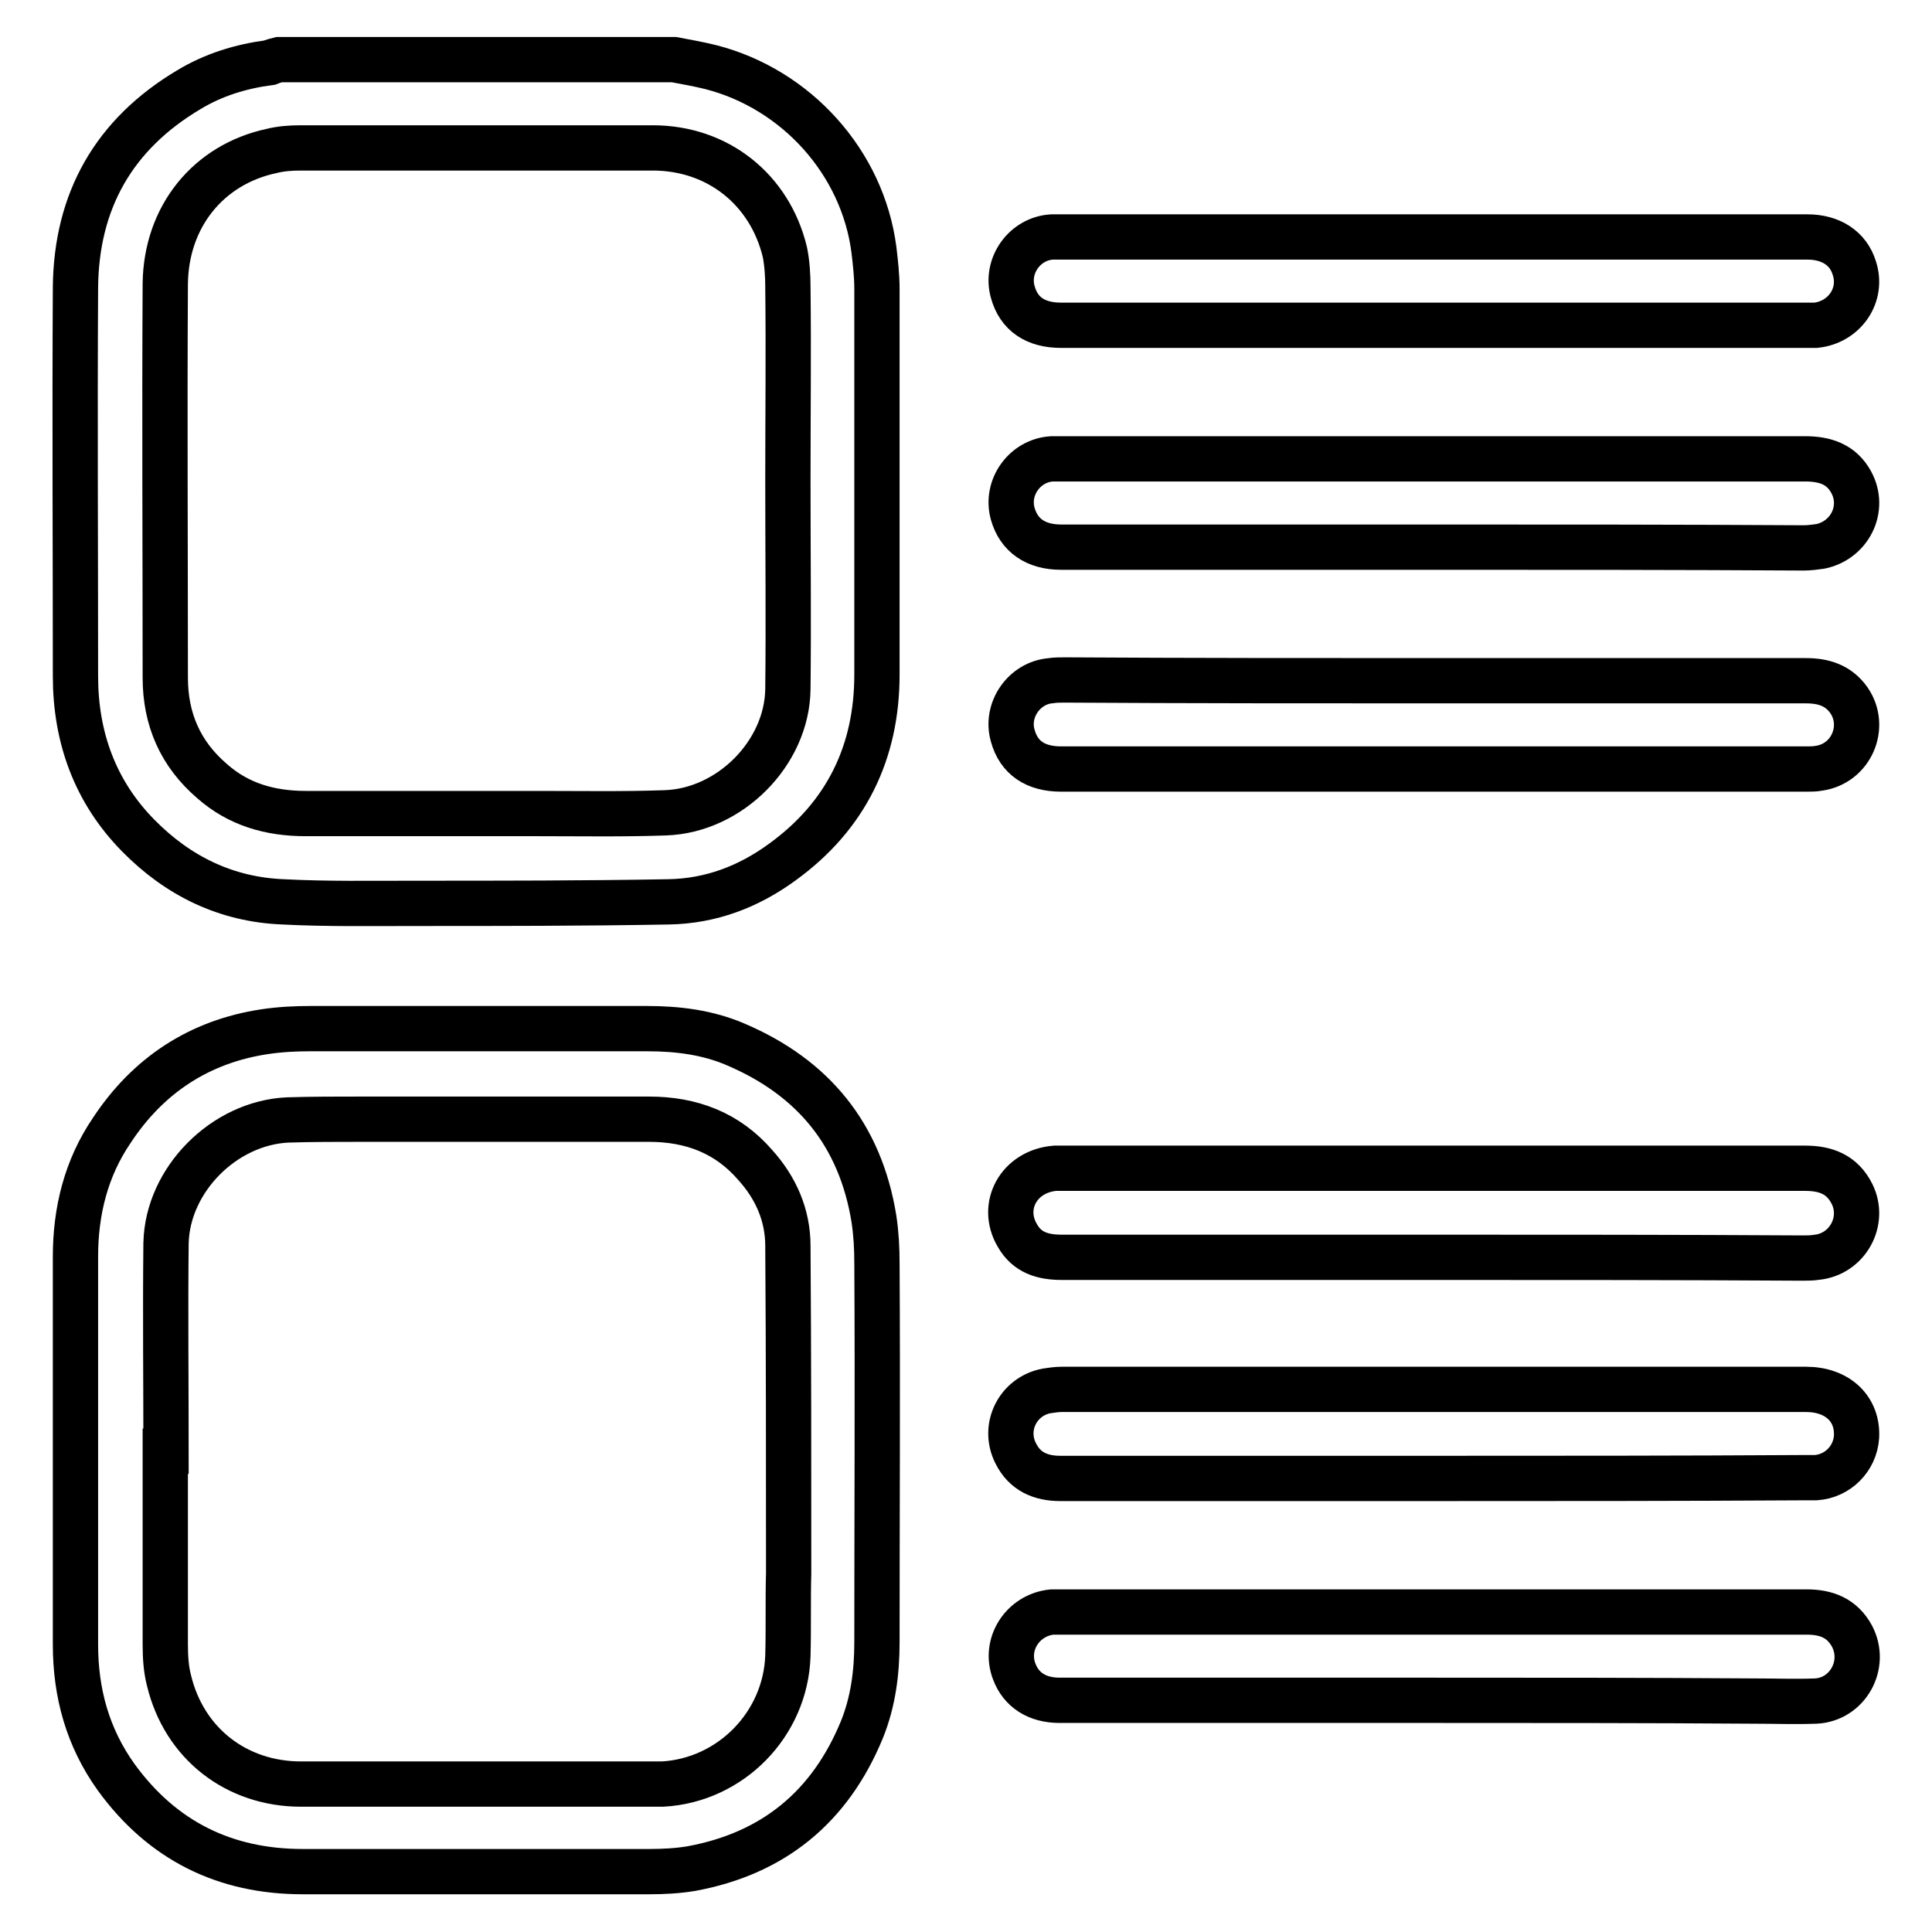 <?xml version="1.0" encoding="utf-8"?>
<!-- Svg Vector Icons : http://www.onlinewebfonts.com/icon -->
<!DOCTYPE svg PUBLIC "-//W3C//DTD SVG 1.1//EN" "http://www.w3.org/Graphics/SVG/1.1/DTD/svg11.dtd">
<svg version="1.1" xmlns="http://www.w3.org/2000/svg" xmlns:xlink="http://www.w3.org/1999/xlink" x="0px" y="0px" viewBox="0 0 256 256" enable-background="new 0 0 256 256" xml:space="preserve">
<g> <path stroke-width="6" fill-opacity="0" stroke="#000000"  d="M89.3,7.9c1.6,0.3,3.3,0.6,4.9,1c11.3,2.9,20.1,12.6,21.6,24.2c0.2,1.7,0.4,3.4,0.4,5.2c0,17,0,34,0,51.1 c0,10.3-4.1,18.7-12.5,24.8c-4.5,3.3-9.5,5.2-15.1,5.3c-11.2,0.2-22.4,0.2-33.6,0.2c-5.8,0-11.7,0.1-17.5-0.2 c-7.5-0.3-13.9-3.4-19.2-8.8c-5.7-5.8-8.3-13-8.3-21.1c0-17.2-0.1-34.4,0-51.5c0.1-11.5,5.1-20.3,15-26.2c3.3-2,6.9-3.1,10.7-3.6 C36.2,8.1,36.6,8,37,7.9C54.4,7.9,71.9,7.9,89.3,7.9z M104.4,63.7C104.4,63.7,104.4,63.7,104.4,63.7c0-8.5,0.1-17.1,0-25.6 c0-1.6-0.1-3.2-0.4-4.7c-2-8.3-8.9-13.8-17.5-13.8c-15.6,0-31.1,0-46.7,0c-1.3,0-2.6,0.1-3.8,0.4c-8.4,1.8-14,8.7-14.1,17.6 c-0.1,17.4,0,34.8,0,52.2c0,5.5,2,10.1,6.2,13.7c3.5,3.1,7.7,4.3,12.4,4.3c10.3,0,20.6,0,30.9,0c5.6,0,11.2,0.1,16.8-0.1 c8.5-0.3,16.1-7.9,16.2-16.4C104.5,82.1,104.4,72.9,104.4,63.7z M116.2,167.4c0-2-0.1-3.9-0.4-5.9c-1.8-11.1-8-18.7-18.3-23.1 c-3.7-1.6-7.7-2.1-11.7-2.1c-14.9,0-29.8,0-44.7,0c-2,0-4,0.1-6,0.4c-8.7,1.3-15.5,5.8-20.3,13.1c-3.4,5-4.8,10.7-4.8,16.7 c0,8.5,0,17.1,0,25.6c0,8.6,0,17.2,0,25.8c0,6.4,1.6,12.3,5.4,17.6c6.1,8.4,14.4,12.5,24.7,12.5c15.3,0,30.7,0,46,0 c1.8,0,3.7-0.1,5.5-0.4c10.9-2,18.4-8.2,22.6-18.4c1.5-3.7,2-7.6,2-11.6C116.2,200.9,116.3,184.2,116.2,167.4z M104.4,219.4 c-0.3,9.1-7.6,16.5-16.6,17c-0.4,0-0.9,0-1.3,0c-15.5,0-31.1,0-46.6,0c-8.6,0-15.5-5.4-17.5-13.7c-0.4-1.5-0.5-3.2-0.5-4.8 c0-8.5,0-17.1,0-25.6c0,0,0,0,0.1,0c0-9.2-0.1-18.4,0-27.6c0.2-8.4,7.7-15.9,16.1-16.3c3.2-0.1,6.5-0.1,9.8-0.1 c12.7,0,25.4,0,38.1,0c5.6,0,10.4,1.8,14.1,6.1c2.7,3,4.3,6.6,4.3,10.7c0.1,14.5,0.1,28.9,0.1,43.4 C104.4,212,104.5,215.7,104.4,219.4z M190.1,31.4c16.5,0,32.9,0,49.4,0c3.1,0,5.4,1.5,6.2,4.1c1.2,3.6-1.3,7.2-5.1,7.6 c-0.4,0-0.9,0-1.3,0c-32.9,0-65.8,0-98.7,0c-3.4,0-5.6-1.5-6.4-4.4c-1-3.5,1.6-7.1,5.2-7.3c0.5,0,1.1,0,1.6,0 C157.3,31.4,173.7,31.4,190.1,31.4z M190,225.3c-16.5,0-33.1,0-49.6,0c-3,0-5.1-1.4-6-3.8c-1.4-3.6,1.1-7.5,5-7.9 c0.4,0,0.9,0,1.3,0c32.9,0,65.8,0,98.7,0c2.6,0,4.7,0.8,6,3.2c2,3.8-0.6,8.4-4.8,8.6c-2.7,0.1-5.4,0-8.1,0 C218.2,225.3,204.1,225.3,190,225.3z M190,72.5c-16.5,0-32.9,0-49.4,0c-3.4,0-5.6-1.6-6.4-4.4c-1-3.5,1.6-7.1,5.2-7.3 c0.5,0,0.9,0,1.4,0c32.8,0,65.6,0,98.4,0c2.6,0,4.8,0.7,6.1,3.1c1.9,3.5-0.2,7.7-4.1,8.5c-0.7,0.1-1.5,0.2-2.2,0.2 C222.7,72.5,206.3,72.5,190,72.5z M190,195.9c-16.5,0-33,0-49.5,0c-2.6,0-4.7-0.9-5.9-3.3c-1.8-3.5,0.3-7.6,4.1-8.3 c0.7-0.1,1.3-0.2,2-0.2c32.9,0,65.7,0,98.6,0c4.2,0,6.9,2.6,6.7,6.3c-0.2,2.9-2.5,5.2-5.4,5.4c-0.6,0-1.2,0-1.8,0 C222.6,195.9,206.3,195.9,190,195.9z M190.1,90.2c16.4,0,32.8,0,49.2,0c2.3,0,4.3,0.6,5.7,2.6c2.4,3.5,0.3,8.4-4,9 c-0.5,0.1-1.1,0.1-1.6,0.1c-32.9,0-65.9,0-98.8,0c-3.4,0-5.6-1.5-6.4-4.4c-1-3.4,1.5-7,5-7.3c0.6-0.1,1.3-0.1,1.9-0.1 C157.4,90.2,173.8,90.2,190.1,90.2z M190,166.6c-16.4,0-32.9,0-49.3,0c-2.5,0-4.6-0.6-5.9-2.9c-2.3-3.9,0.2-8.5,5-8.9 c0.4,0,0.7,0,1.1,0c32.8,0,65.5,0,98.3,0c2.7,0,4.9,0.8,6.2,3.4c1.8,3.6-0.6,8-4.7,8.4c-0.6,0.1-1.3,0.1-1.9,0.1 C222.5,166.6,206.3,166.6,190,166.6z"/></g>
</svg>